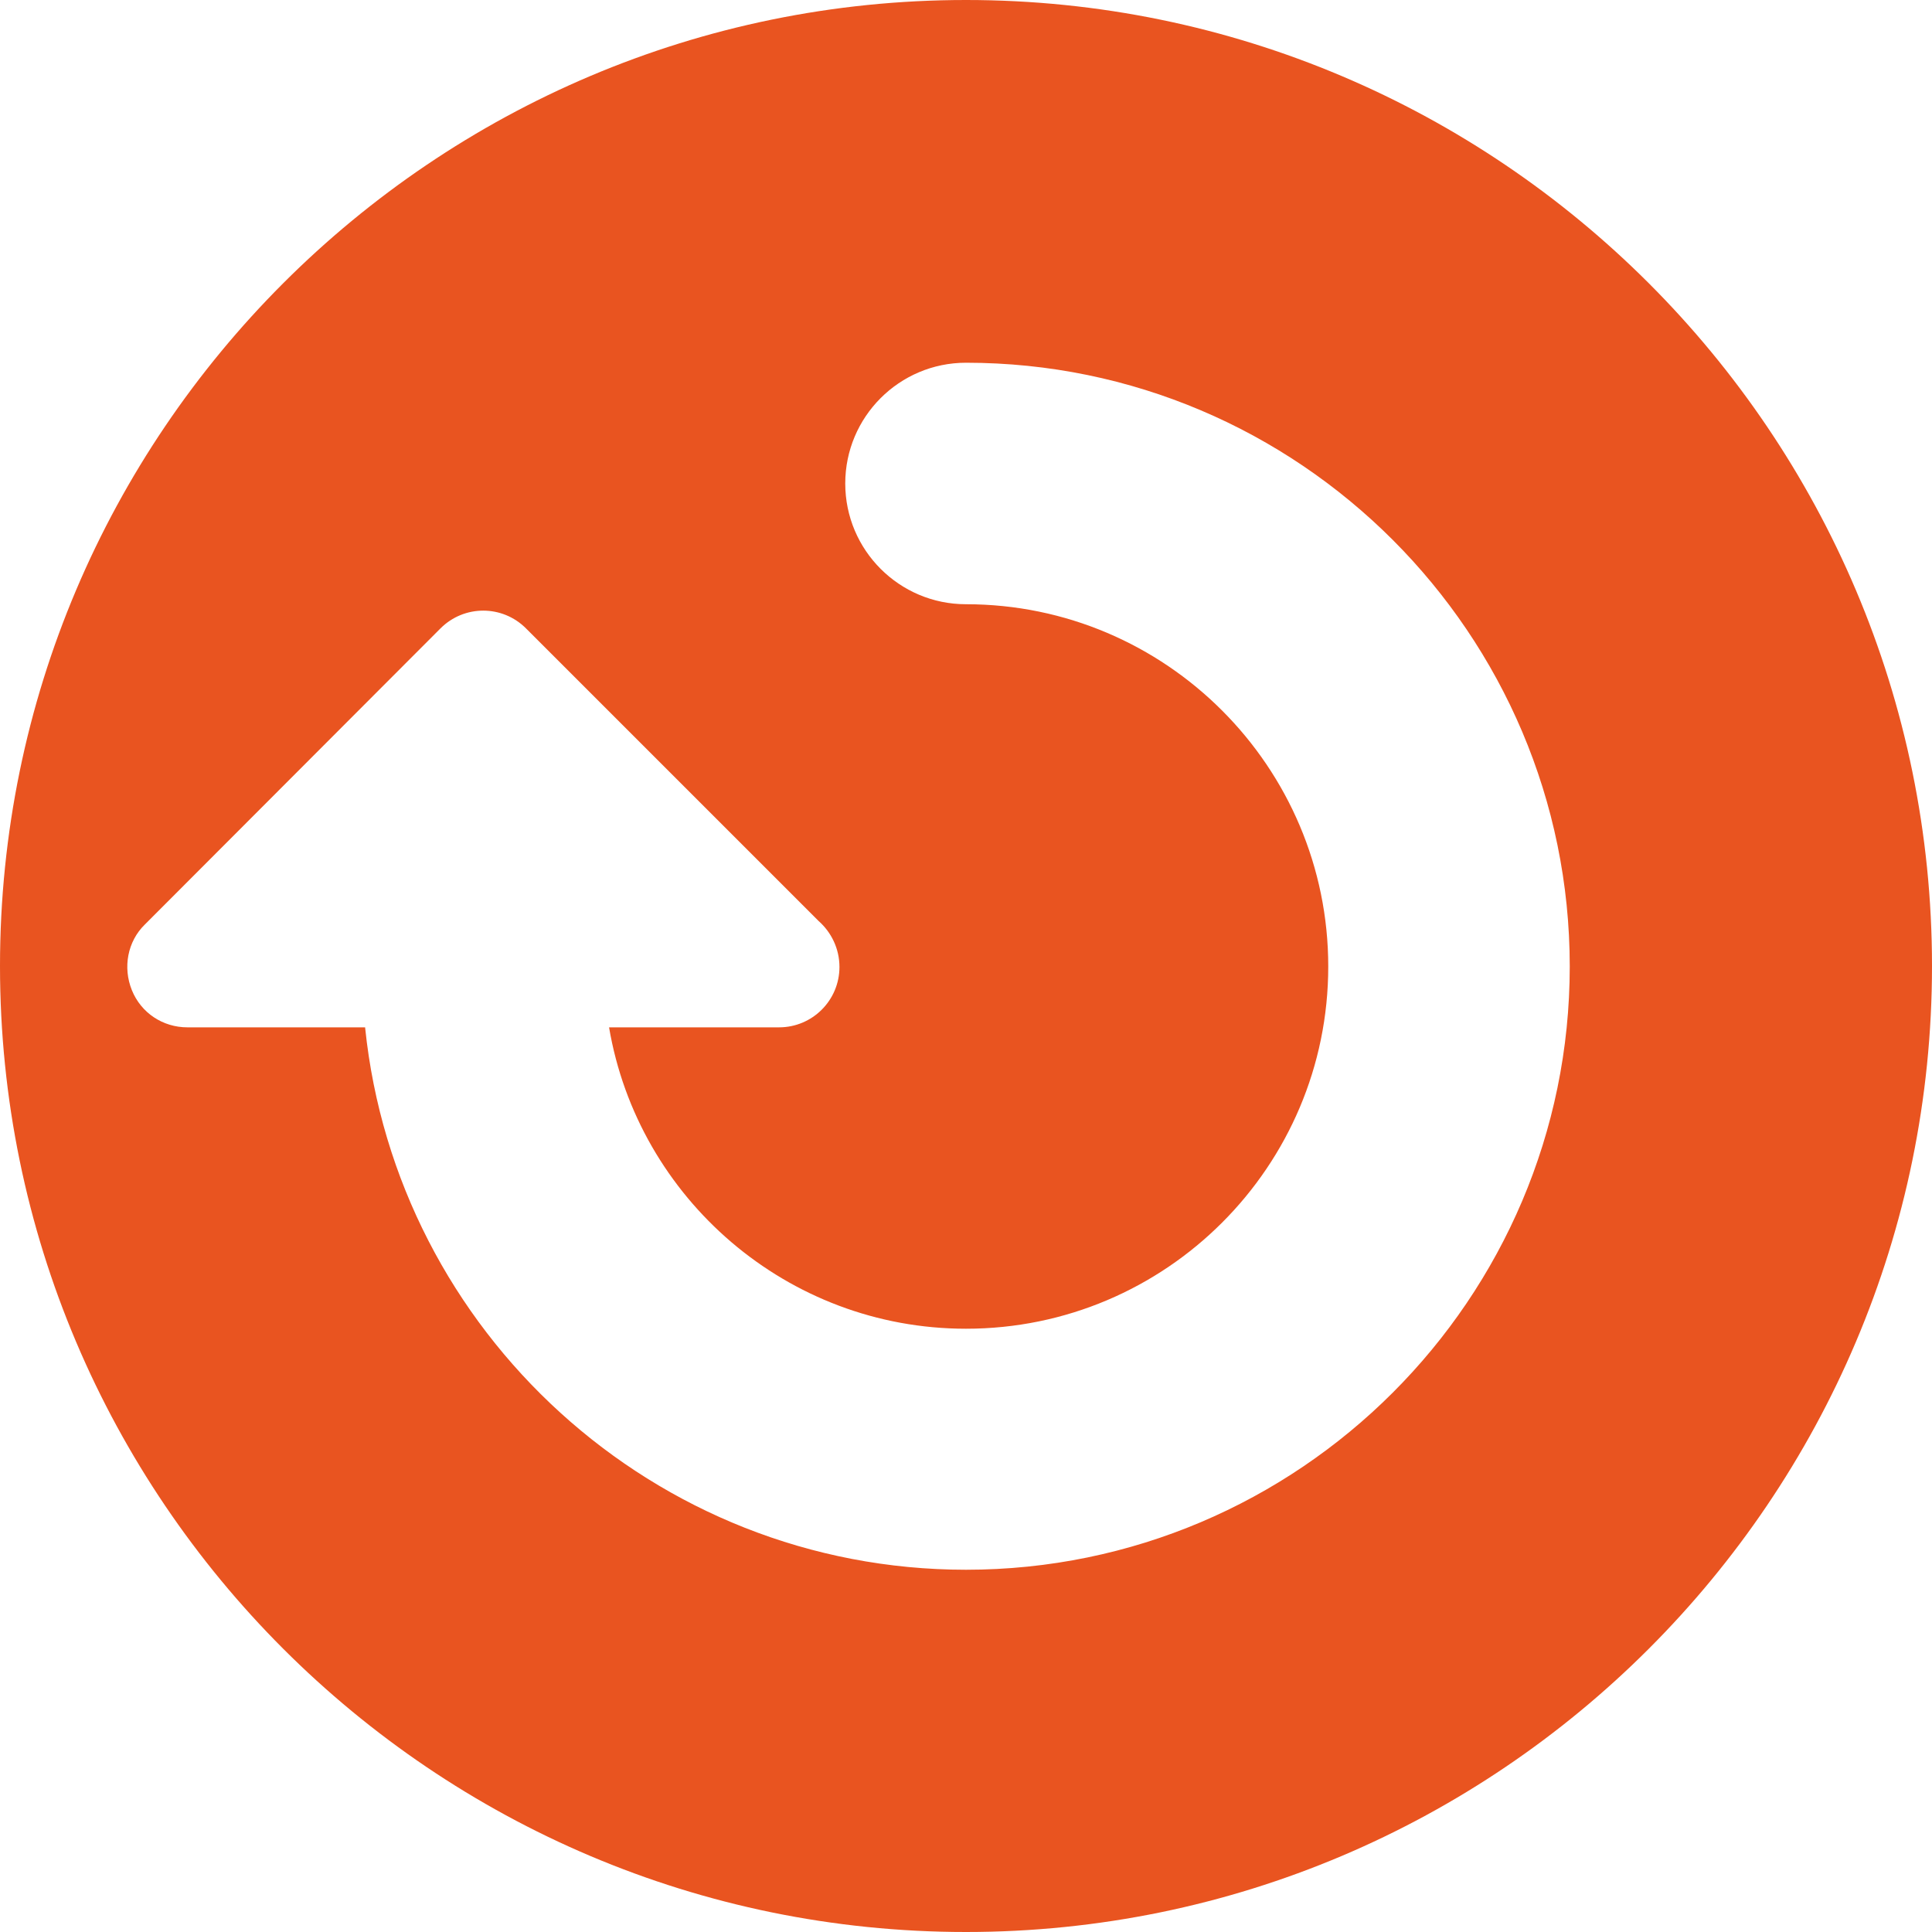 <svg xmlns="http://www.w3.org/2000/svg" xmlns:xlink="http://www.w3.org/1999/xlink" id="Layer_1" x="0px" y="0px" width="400px" height="400px" viewBox="0 0 400 400" style="enable-background:new 0 0 400 400;" xml:space="preserve"> <style type="text/css"> .st0{fill:#E95420;} </style> <path class="st0" d="M200,0C89.7,0,0,89.7,0,200s89.7,200,200,200s200-89.7,200-200S310.3,0,200,0L200,0z M200,325 c-64.6,0-117.9-49.3-124.4-112.2v-0.1H38.8c-5.1,0-9.6-3-11.5-7.7s-0.9-10.1,2.7-13.6l61.2-61.3c4.9-4.9,12.8-4.9,17.7,0l60.6,60.6 c2.6,2.3,4.3,5.7,4.3,9.5c0,6.9-5.6,12.5-12.5,12.5h-35.2c6,35.4,36.9,62.4,73.9,62.4c41.4,0,75-33.6,75-75c0-41.3-33.6-75-75-75 c-13.8,0-25-11.2-25-25s11.2-25,25-25c68.9,0,125,56.1,125,125C325,268.9,268.9,325,200,325z"></path> </svg>